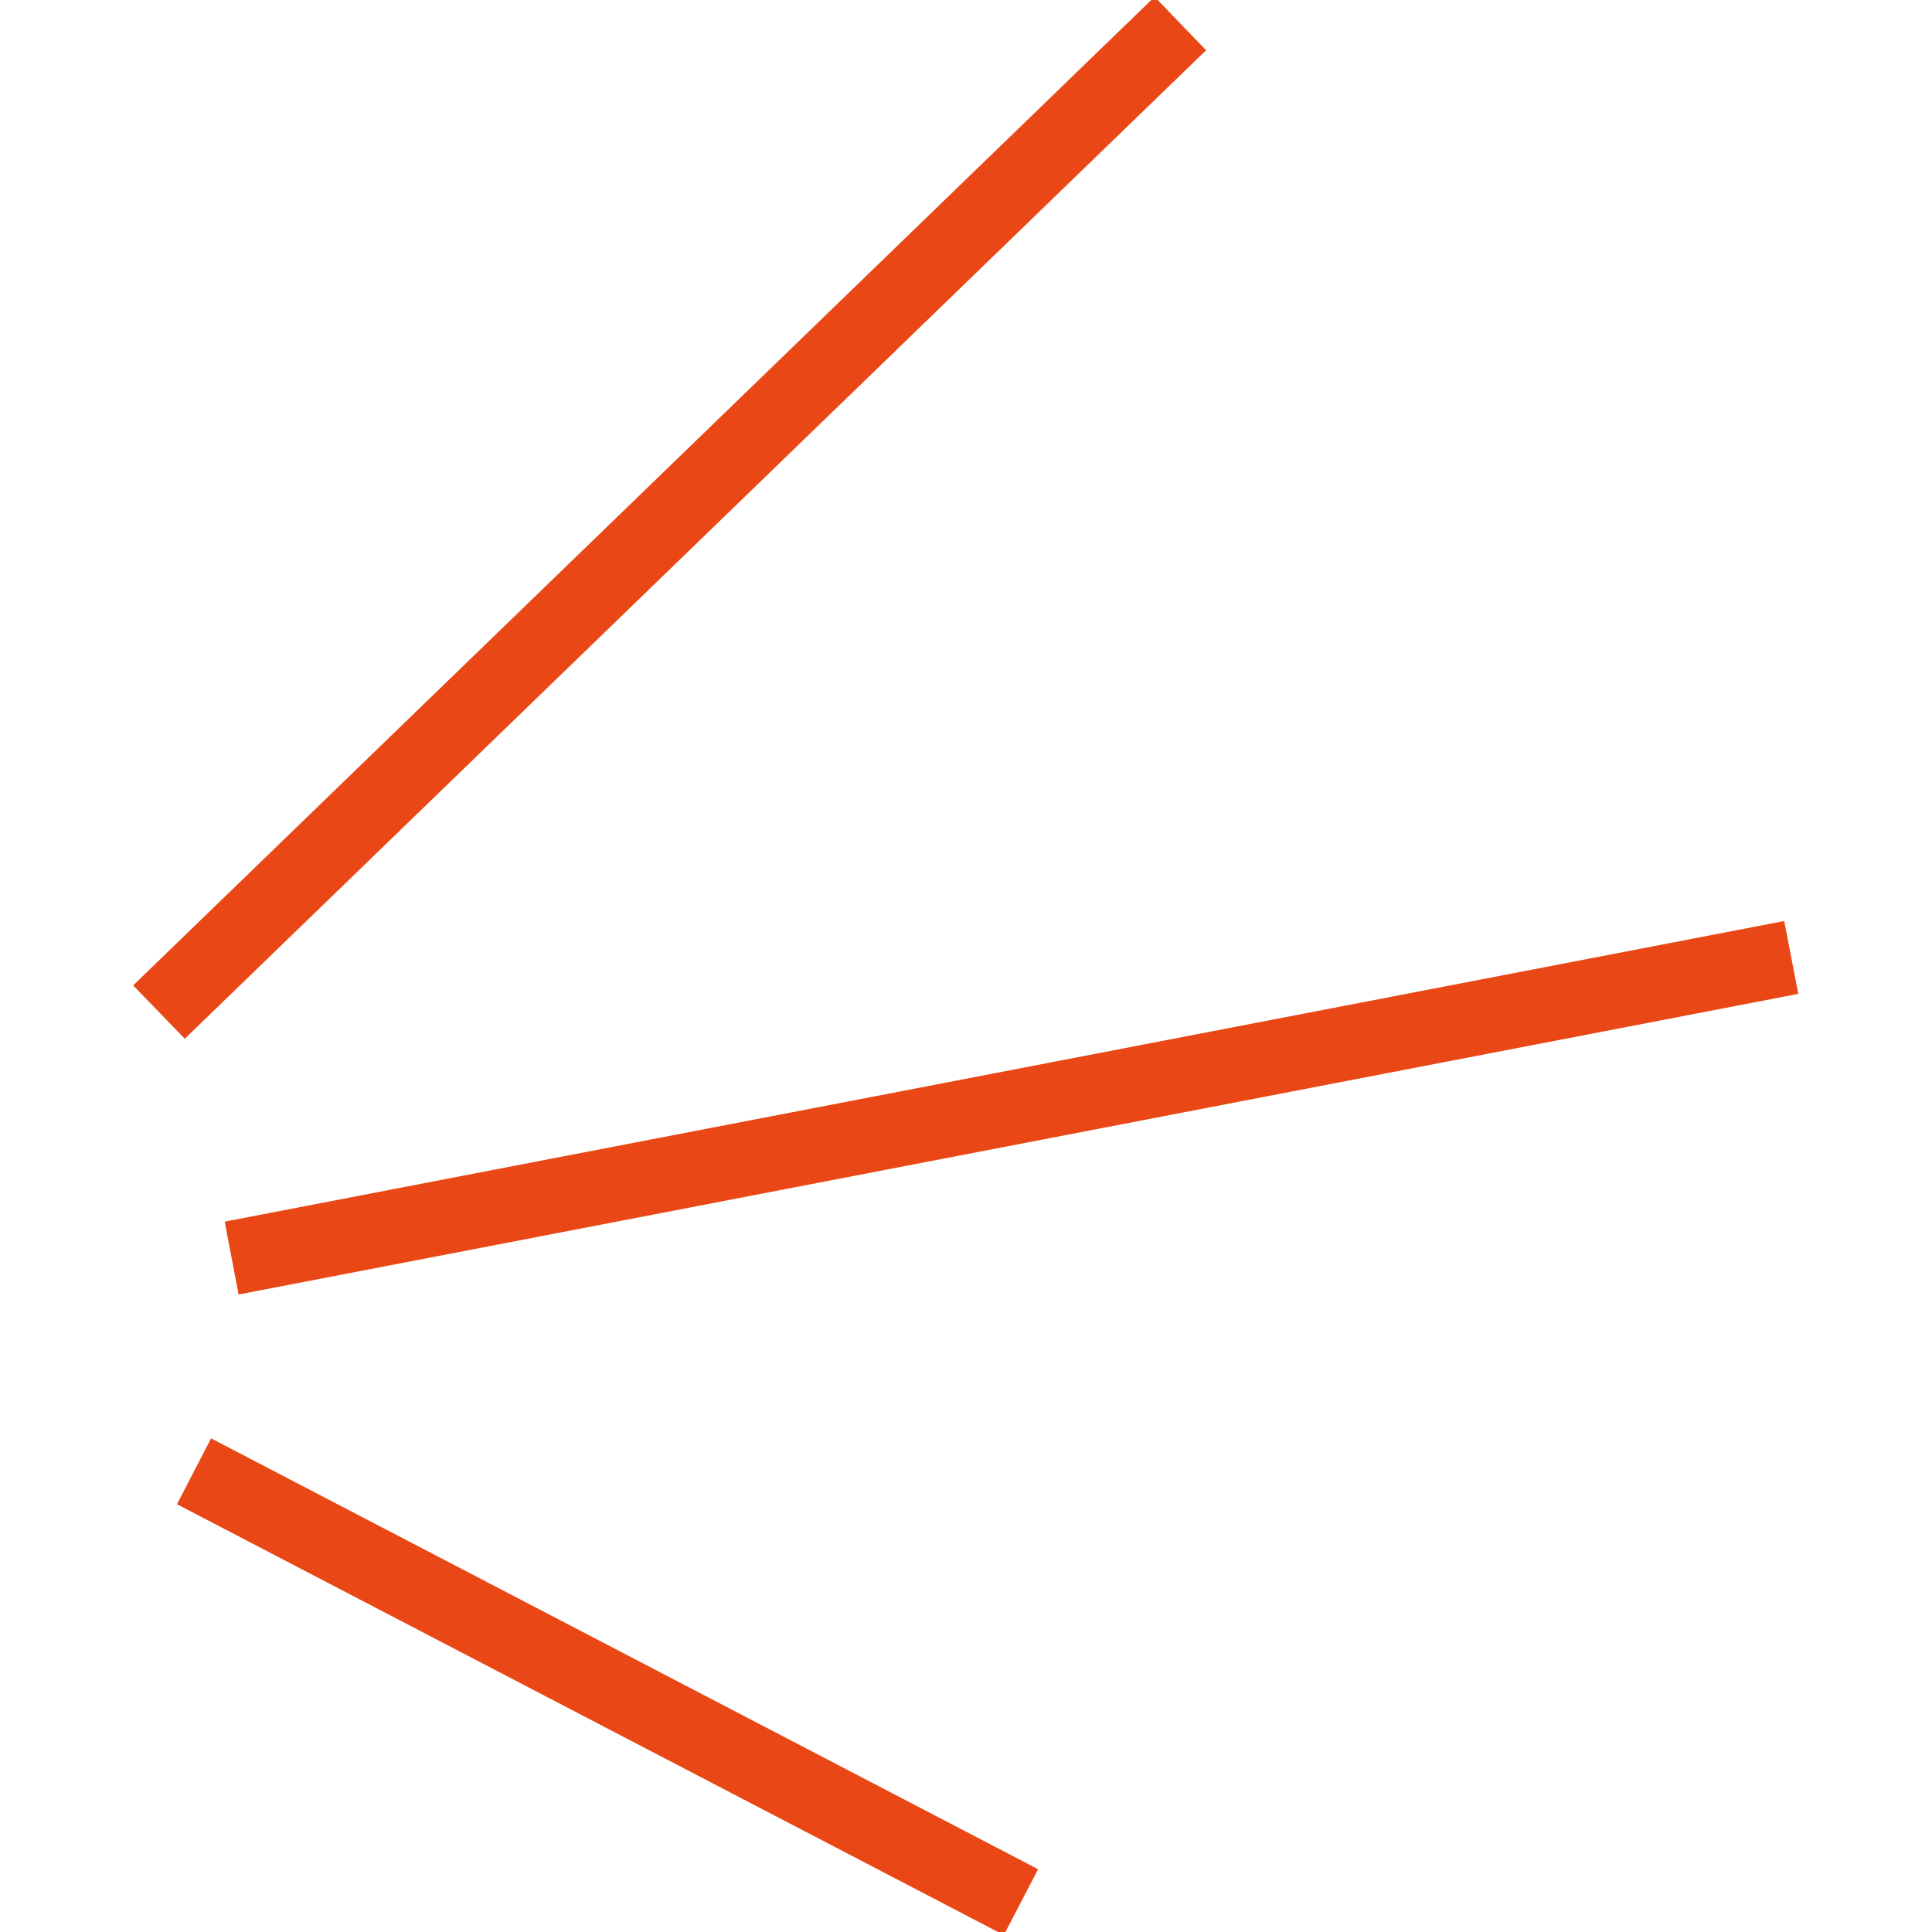 <?xml version="1.0" encoding="UTF-8"?>
<svg id="_圖層_1" data-name="圖層 1" xmlns="http://www.w3.org/2000/svg" viewBox="0 0 120 120">
  <defs>
    <style>
      .cls-1 {
        fill: #e94816;
        stroke: #e94816;
        stroke-miterlimit: 10;
        stroke-width: .28px;
      }
    </style>
  </defs>
  <polygon class="cls-1" points="74.61 3.22 74.72 3.12 71.71 0 8.58 61.1 8.47 61.21 11.48 64.32 74.61 3.22"/>
  <polygon class="cls-1" points="110.71 57.37 14.27 75.96 14.12 75.99 14.93 80.24 111.38 61.65 111.53 61.62 110.71 57.37"/>
  <polygon class="cls-1" points="13.17 89.53 11.18 93.37 62.16 119.93 62.29 120 64.29 116.16 13.31 89.6 13.17 89.53"/>
</svg>